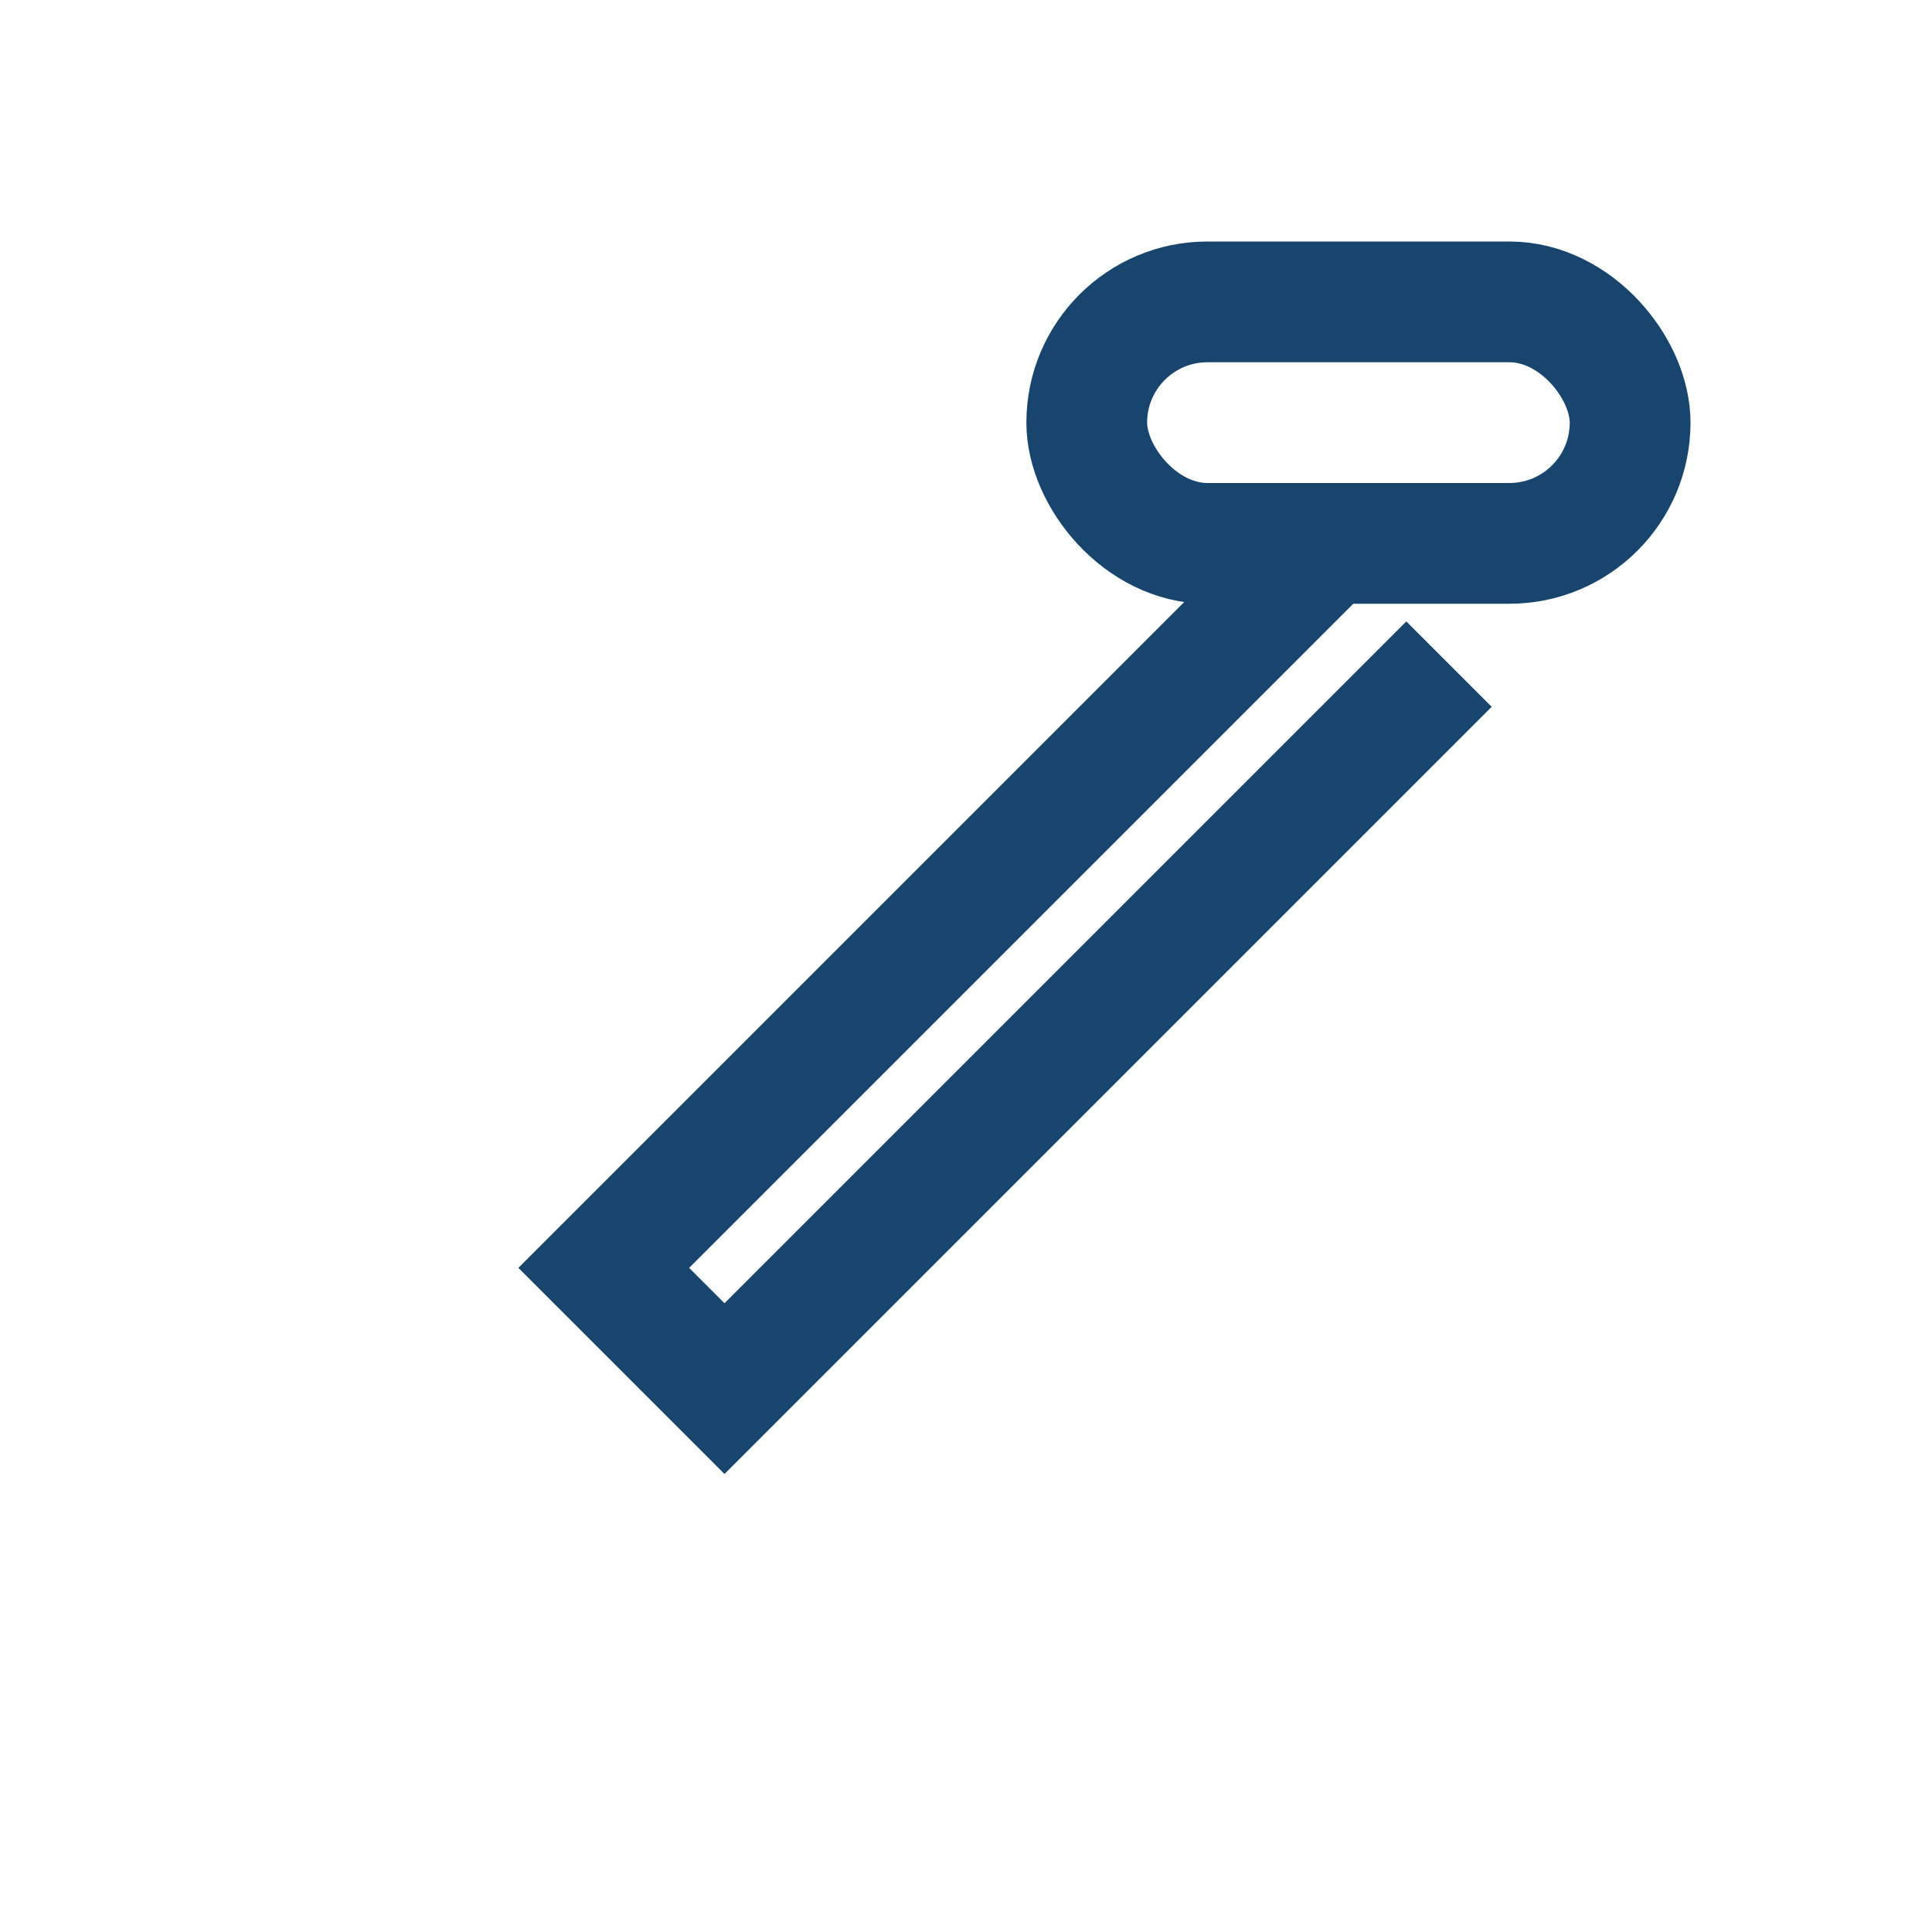 <?xml version="1.0" encoding="UTF-8"?>
<svg xmlns="http://www.w3.org/2000/svg" width="32" height="32" viewBox="0 0 32 32"><g stroke="#17456D" stroke-width="2" fill="none"><rect x="18" y="5" width="9" height="4" rx="2"/><path d="M22 9l-12 12 2 2L24 11"/></g></svg>